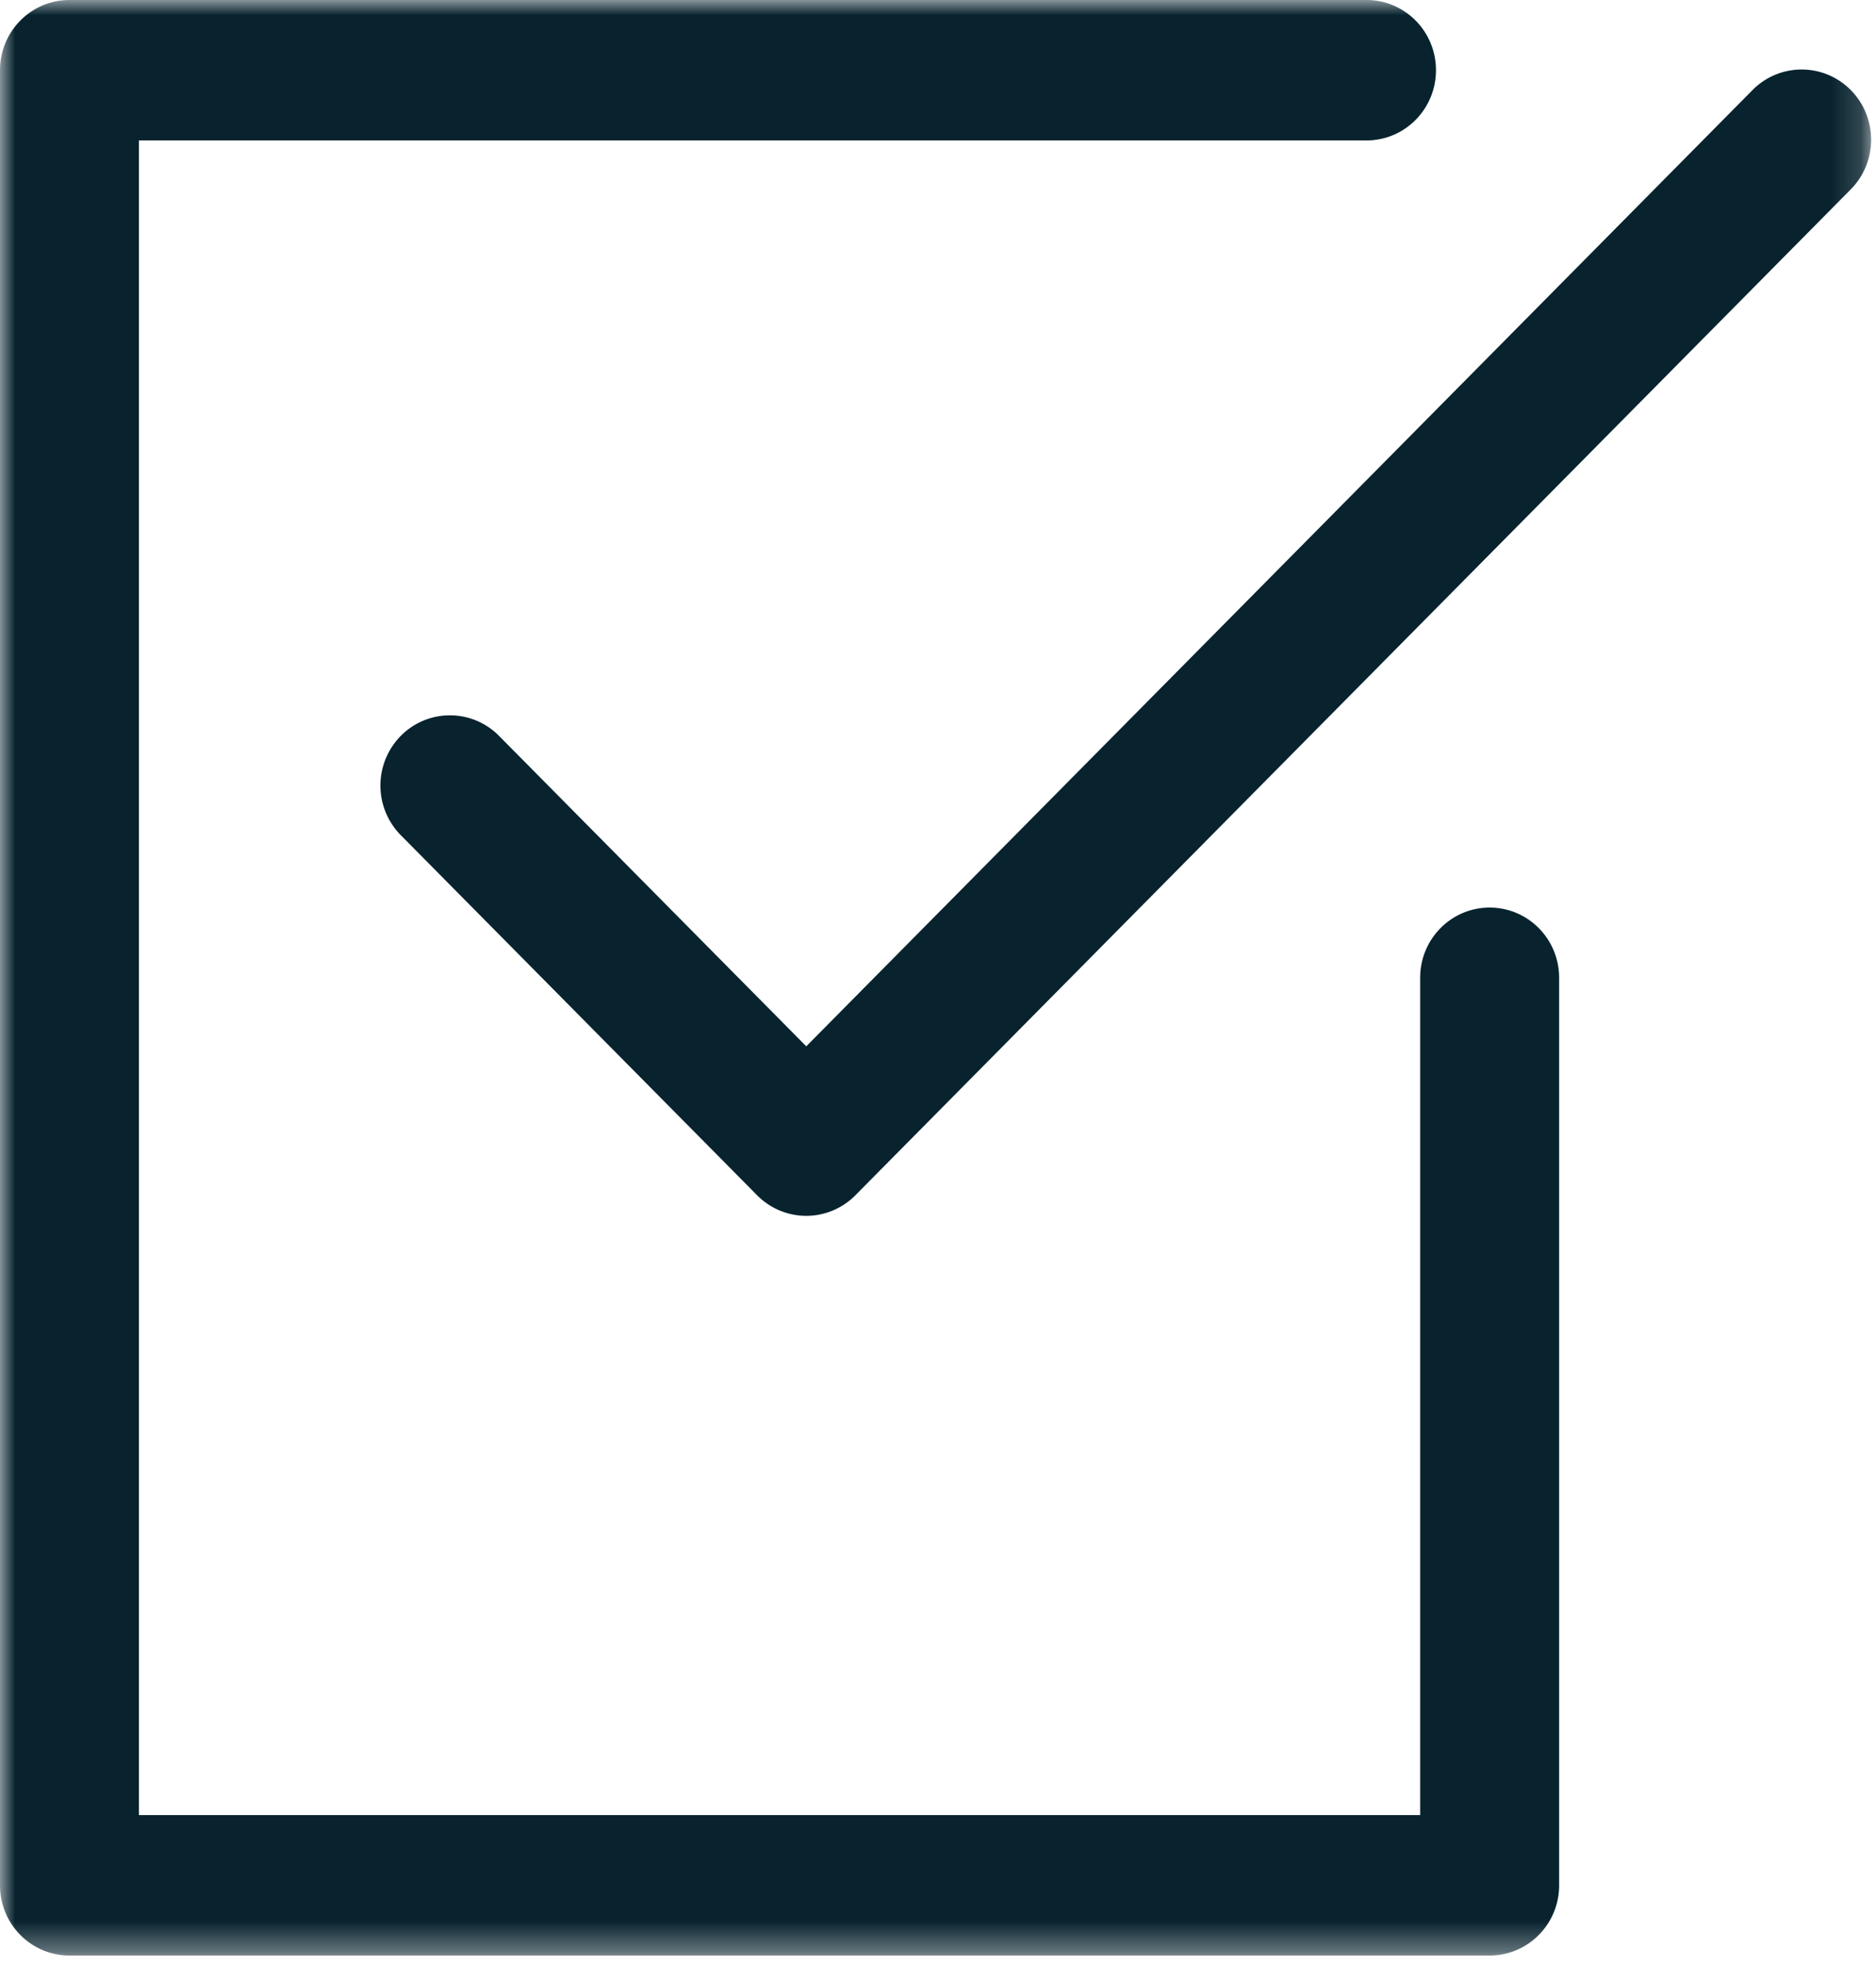 <svg xmlns="http://www.w3.org/2000/svg" xmlns:xlink="http://www.w3.org/1999/xlink" width="63" height="66" viewBox="0 0 63 66">
    <defs>
        <path id="a" d="M0 0h62.836v65.647H0z"/>
    </defs>
    <g fill="none" fill-rule="evenodd">
        <mask id="b" fill="#fff">
            <use xlink:href="#a"/>
        </mask>
        <path fill="#08232E" d="M28.725 40.126L62.153 6.357c.91-.92.91-2.413 0-3.333a2.316 2.316 0 0 0-3.3 0L27.076 35.125 16.759 24.704a2.316 2.316 0 0 0-3.3 0 2.373 2.373 0 0 0 0 3.333l11.967 12.089c.437.441 1.03.69 1.65.69.619 0 1.212-.249 1.65-.69m21.3 25.521H2.333C1.044 65.647 0 64.593 0 63.29V2.357C0 1.055 1.044 0 2.333 0H45.89c1.29 0 2.333 1.055 2.333 2.357 0 1.302-1.043 2.357-2.333 2.357H4.666v56.219h43.026v-28.11c0-1.301 1.045-2.356 2.334-2.356 1.288 0 2.333 1.055 2.333 2.357V63.29c0 1.303-1.045 2.357-2.333 2.357" mask="url(#b)"/>
    </g>
</svg>
